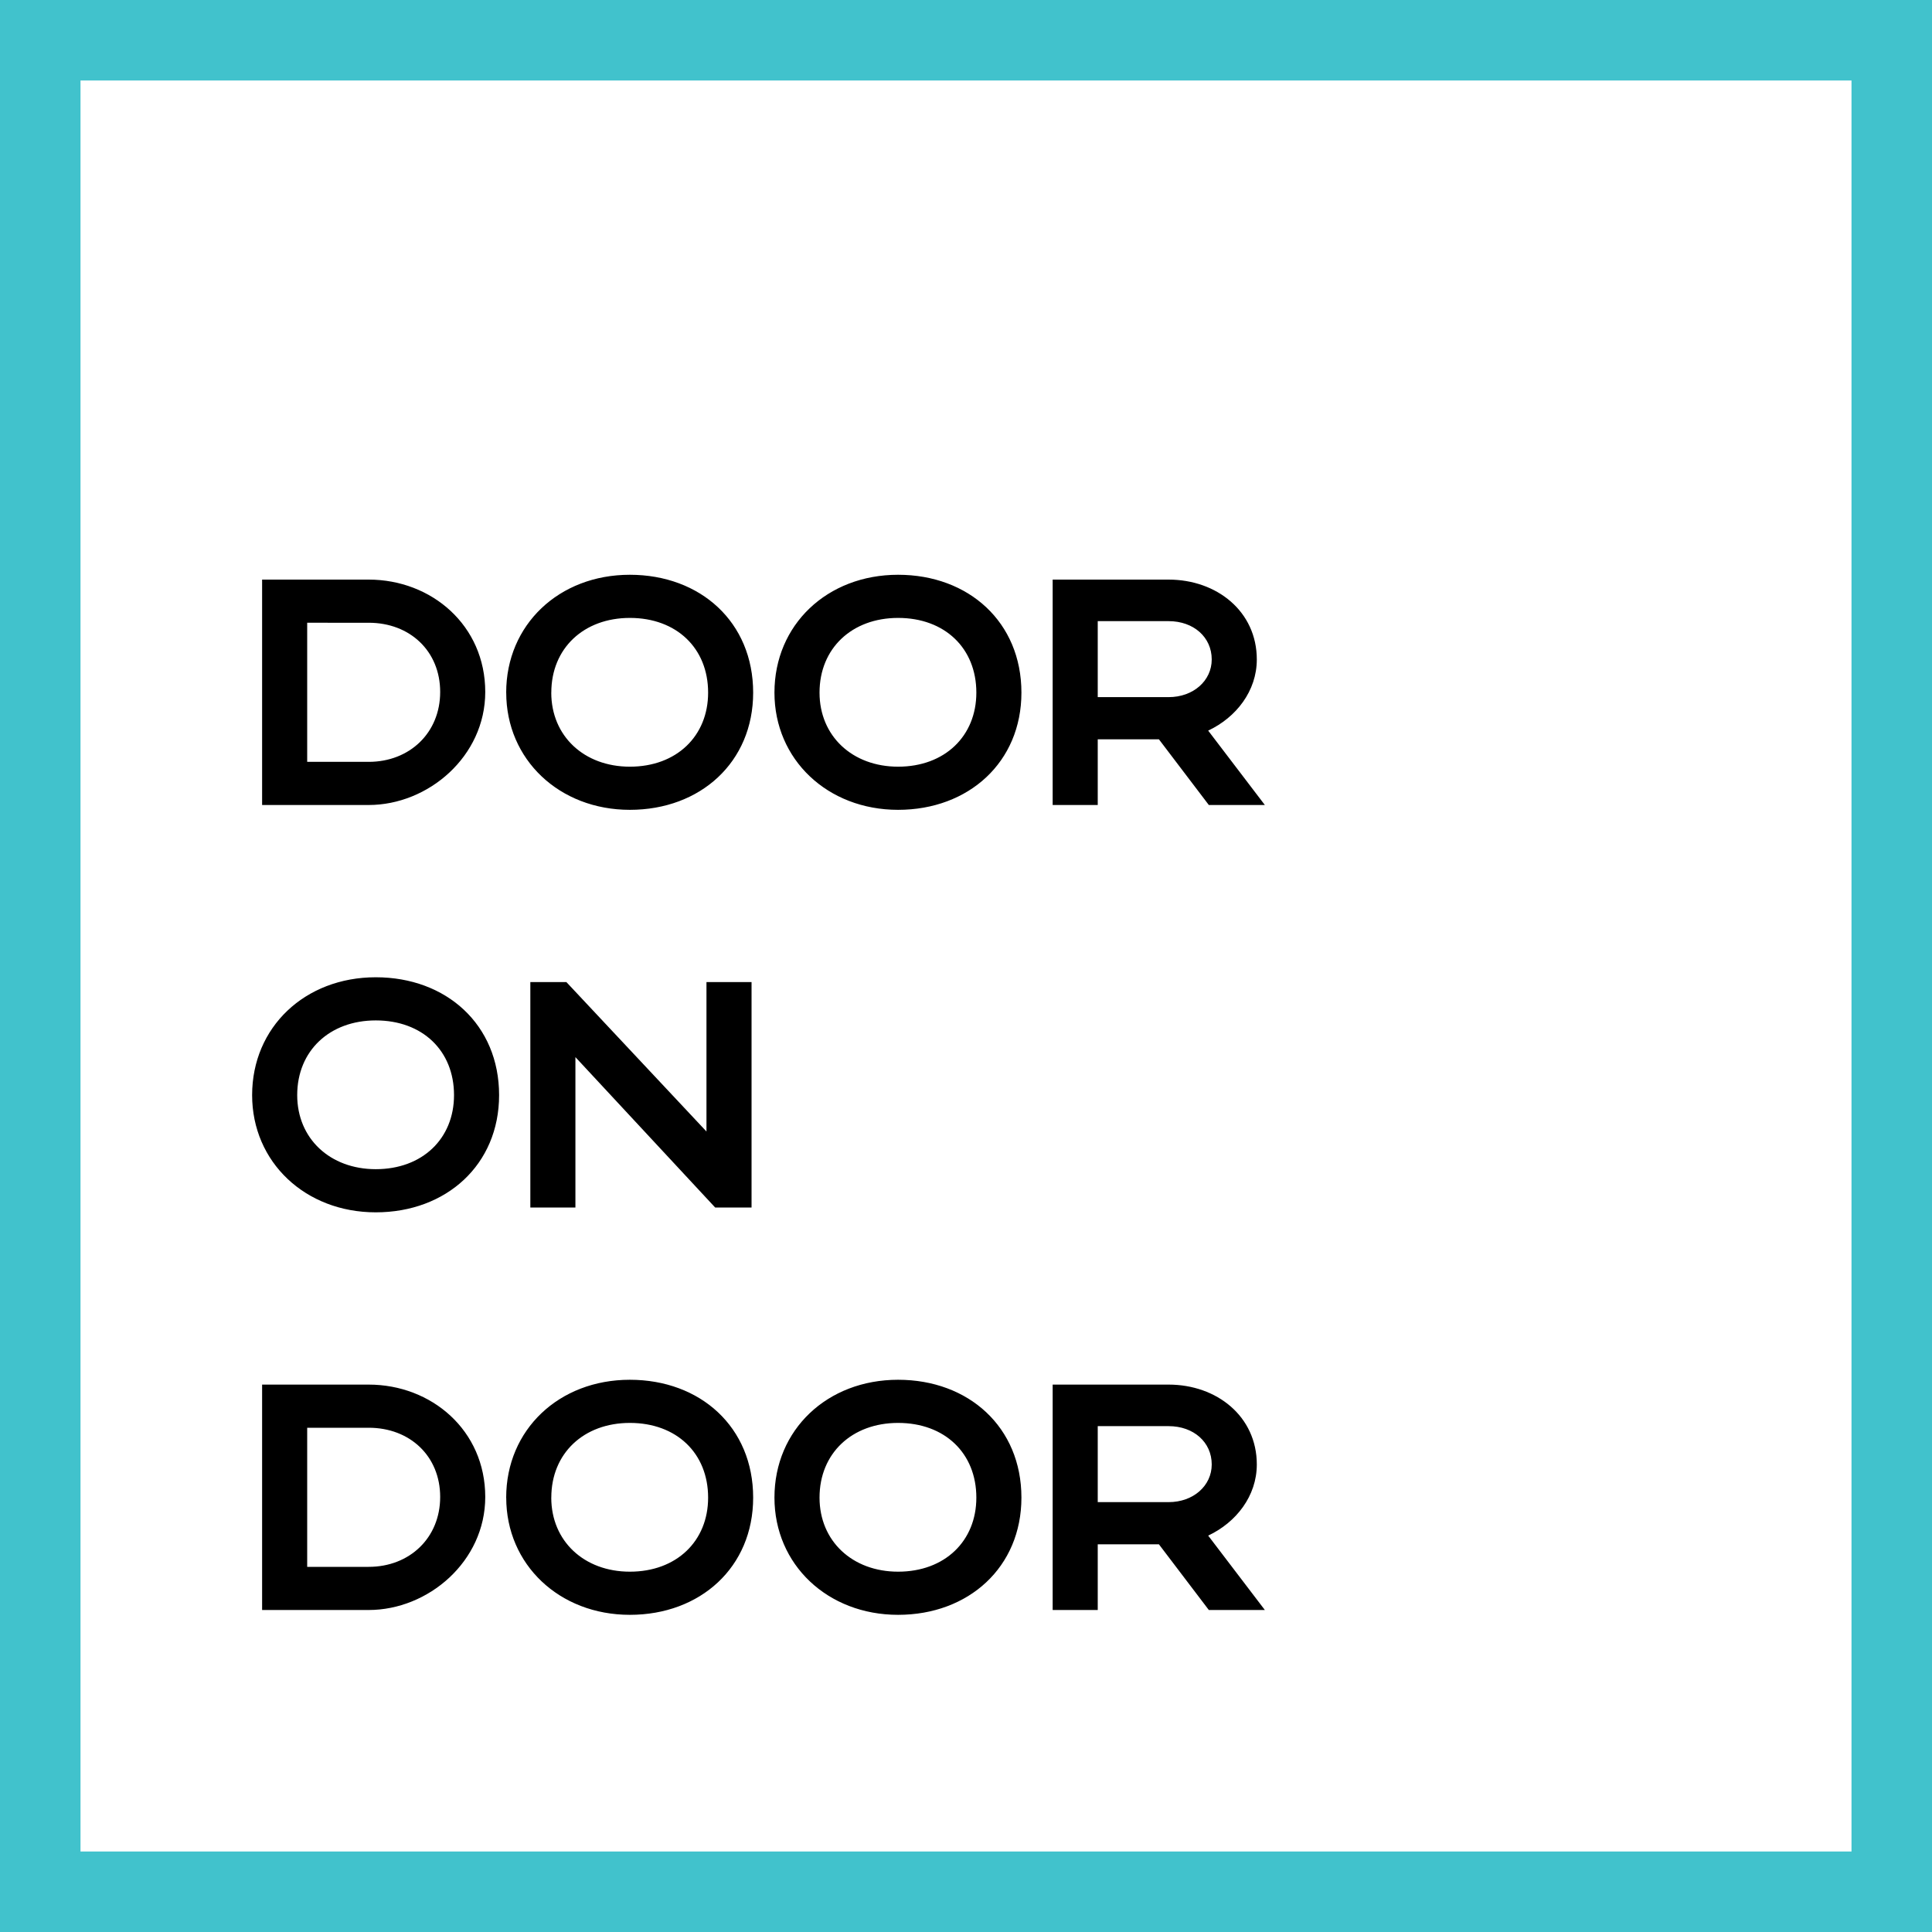 <svg xmlns="http://www.w3.org/2000/svg" width="48" height="48" fill="none" viewBox="0 0 48 48"><rect x="0" y="0" width="48" height="48" fill="#808080" stroke="none"/><g clip-path="url(#a)"><path fill="#fff" stroke="#41C2CC" stroke-width="2" d="M1 1H47V47H1V1Z"/><path fill="#000" d="M6.512 20v-5.6H9.16c1.56 0 2.896 1.136 2.896 2.792 0 1.6-1.416 2.808-2.896 2.808H6.512Zm4.424-2.808c0-1.016-.752-1.72-1.776-1.72H7.632v3.456H9.16c1.016 0 1.776-.72 1.776-1.736Zm1.64.016c0-1.688 1.313-2.928 3.072-2.928 1.753 0 3.064 1.176 3.064 2.928 0 1.728-1.311 2.912-3.063 2.912-1.752 0-3.072-1.248-3.072-2.912Zm1.12 0c0 1.08.816 1.84 1.953 1.84 1.16 0 1.944-.76 1.944-1.84 0-1.104-.785-1.856-1.944-1.856-1.144 0-1.952.752-1.952 1.856Zm5.545 0c0-1.688 1.312-2.928 3.072-2.928 1.752 0 3.064 1.176 3.064 2.928 0 1.728-1.312 2.912-3.064 2.912s-3.072-1.248-3.072-2.912Zm1.12 0c0 1.08.816 1.84 1.952 1.84 1.16 0 1.944-.76 1.944-1.84 0-1.104-.784-1.856-1.944-1.856-1.144 0-1.952.752-1.952 1.856ZM30.033 20l-1.24-1.632h-1.52V20h-1.12v-5.6h2.88c1.2 0 2.192.792 2.192 1.984 0 .784-.512 1.44-1.208 1.768L31.425 20h-1.392Zm.072-3.616c0-.552-.448-.952-1.072-.952h-1.76v1.888h1.76c.616 0 1.072-.408 1.072-.936ZM6.264 27.208c0-1.688 1.312-2.928 3.072-2.928 1.752 0 3.064 1.176 3.064 2.928 0 1.728-1.312 2.912-3.064 2.912s-3.072-1.248-3.072-2.912Zm1.12 0c0 1.08.816 1.84 1.952 1.84 1.16 0 1.944-.76 1.944-1.84 0-1.104-.784-1.856-1.944-1.856-1.144 0-1.952.752-1.952 1.856Zm6.912-.944V30h-1.12v-5.6h.896l3.48 3.712V24.4h1.12V30h-.904l-3.472-3.736ZM6.512 40v-5.6H9.16c1.56 0 2.896 1.136 2.896 2.792 0 1.6-1.416 2.808-2.896 2.808H6.512Zm4.424-2.808c0-1.016-.752-1.72-1.776-1.72H7.632v3.456H9.16c1.016 0 1.776-.72 1.776-1.736Zm1.64.016c0-1.688 1.313-2.928 3.072-2.928 1.753 0 3.064 1.176 3.064 2.928 0 1.728-1.311 2.912-3.063 2.912-1.752 0-3.072-1.248-3.072-2.912Zm1.12 0c0 1.08.816 1.84 1.953 1.84 1.16 0 1.944-.76 1.944-1.84 0-1.104-.785-1.856-1.944-1.856-1.144 0-1.952.752-1.952 1.856Zm5.545 0c0-1.688 1.312-2.928 3.072-2.928 1.752 0 3.064 1.176 3.064 2.928 0 1.728-1.312 2.912-3.064 2.912s-3.072-1.248-3.072-2.912Zm1.12 0c0 1.08.816 1.84 1.952 1.84 1.16 0 1.944-.76 1.944-1.84 0-1.104-.784-1.856-1.944-1.856-1.144 0-1.952.752-1.952 1.856ZM30.033 40l-1.24-1.632h-1.52V40h-1.12v-5.6h2.88c1.2 0 2.192.792 2.192 1.984 0 .784-.512 1.44-1.208 1.768L31.425 40h-1.392Zm.072-3.616c0-.552-.448-.952-1.072-.952h-1.76v1.888h1.76c.616 0 1.072-.408 1.072-.936Z"/></g><defs><clipPath id="a"><path fill="#fff" d="M0 0h48v48H0z"/></clipPath></defs></svg>